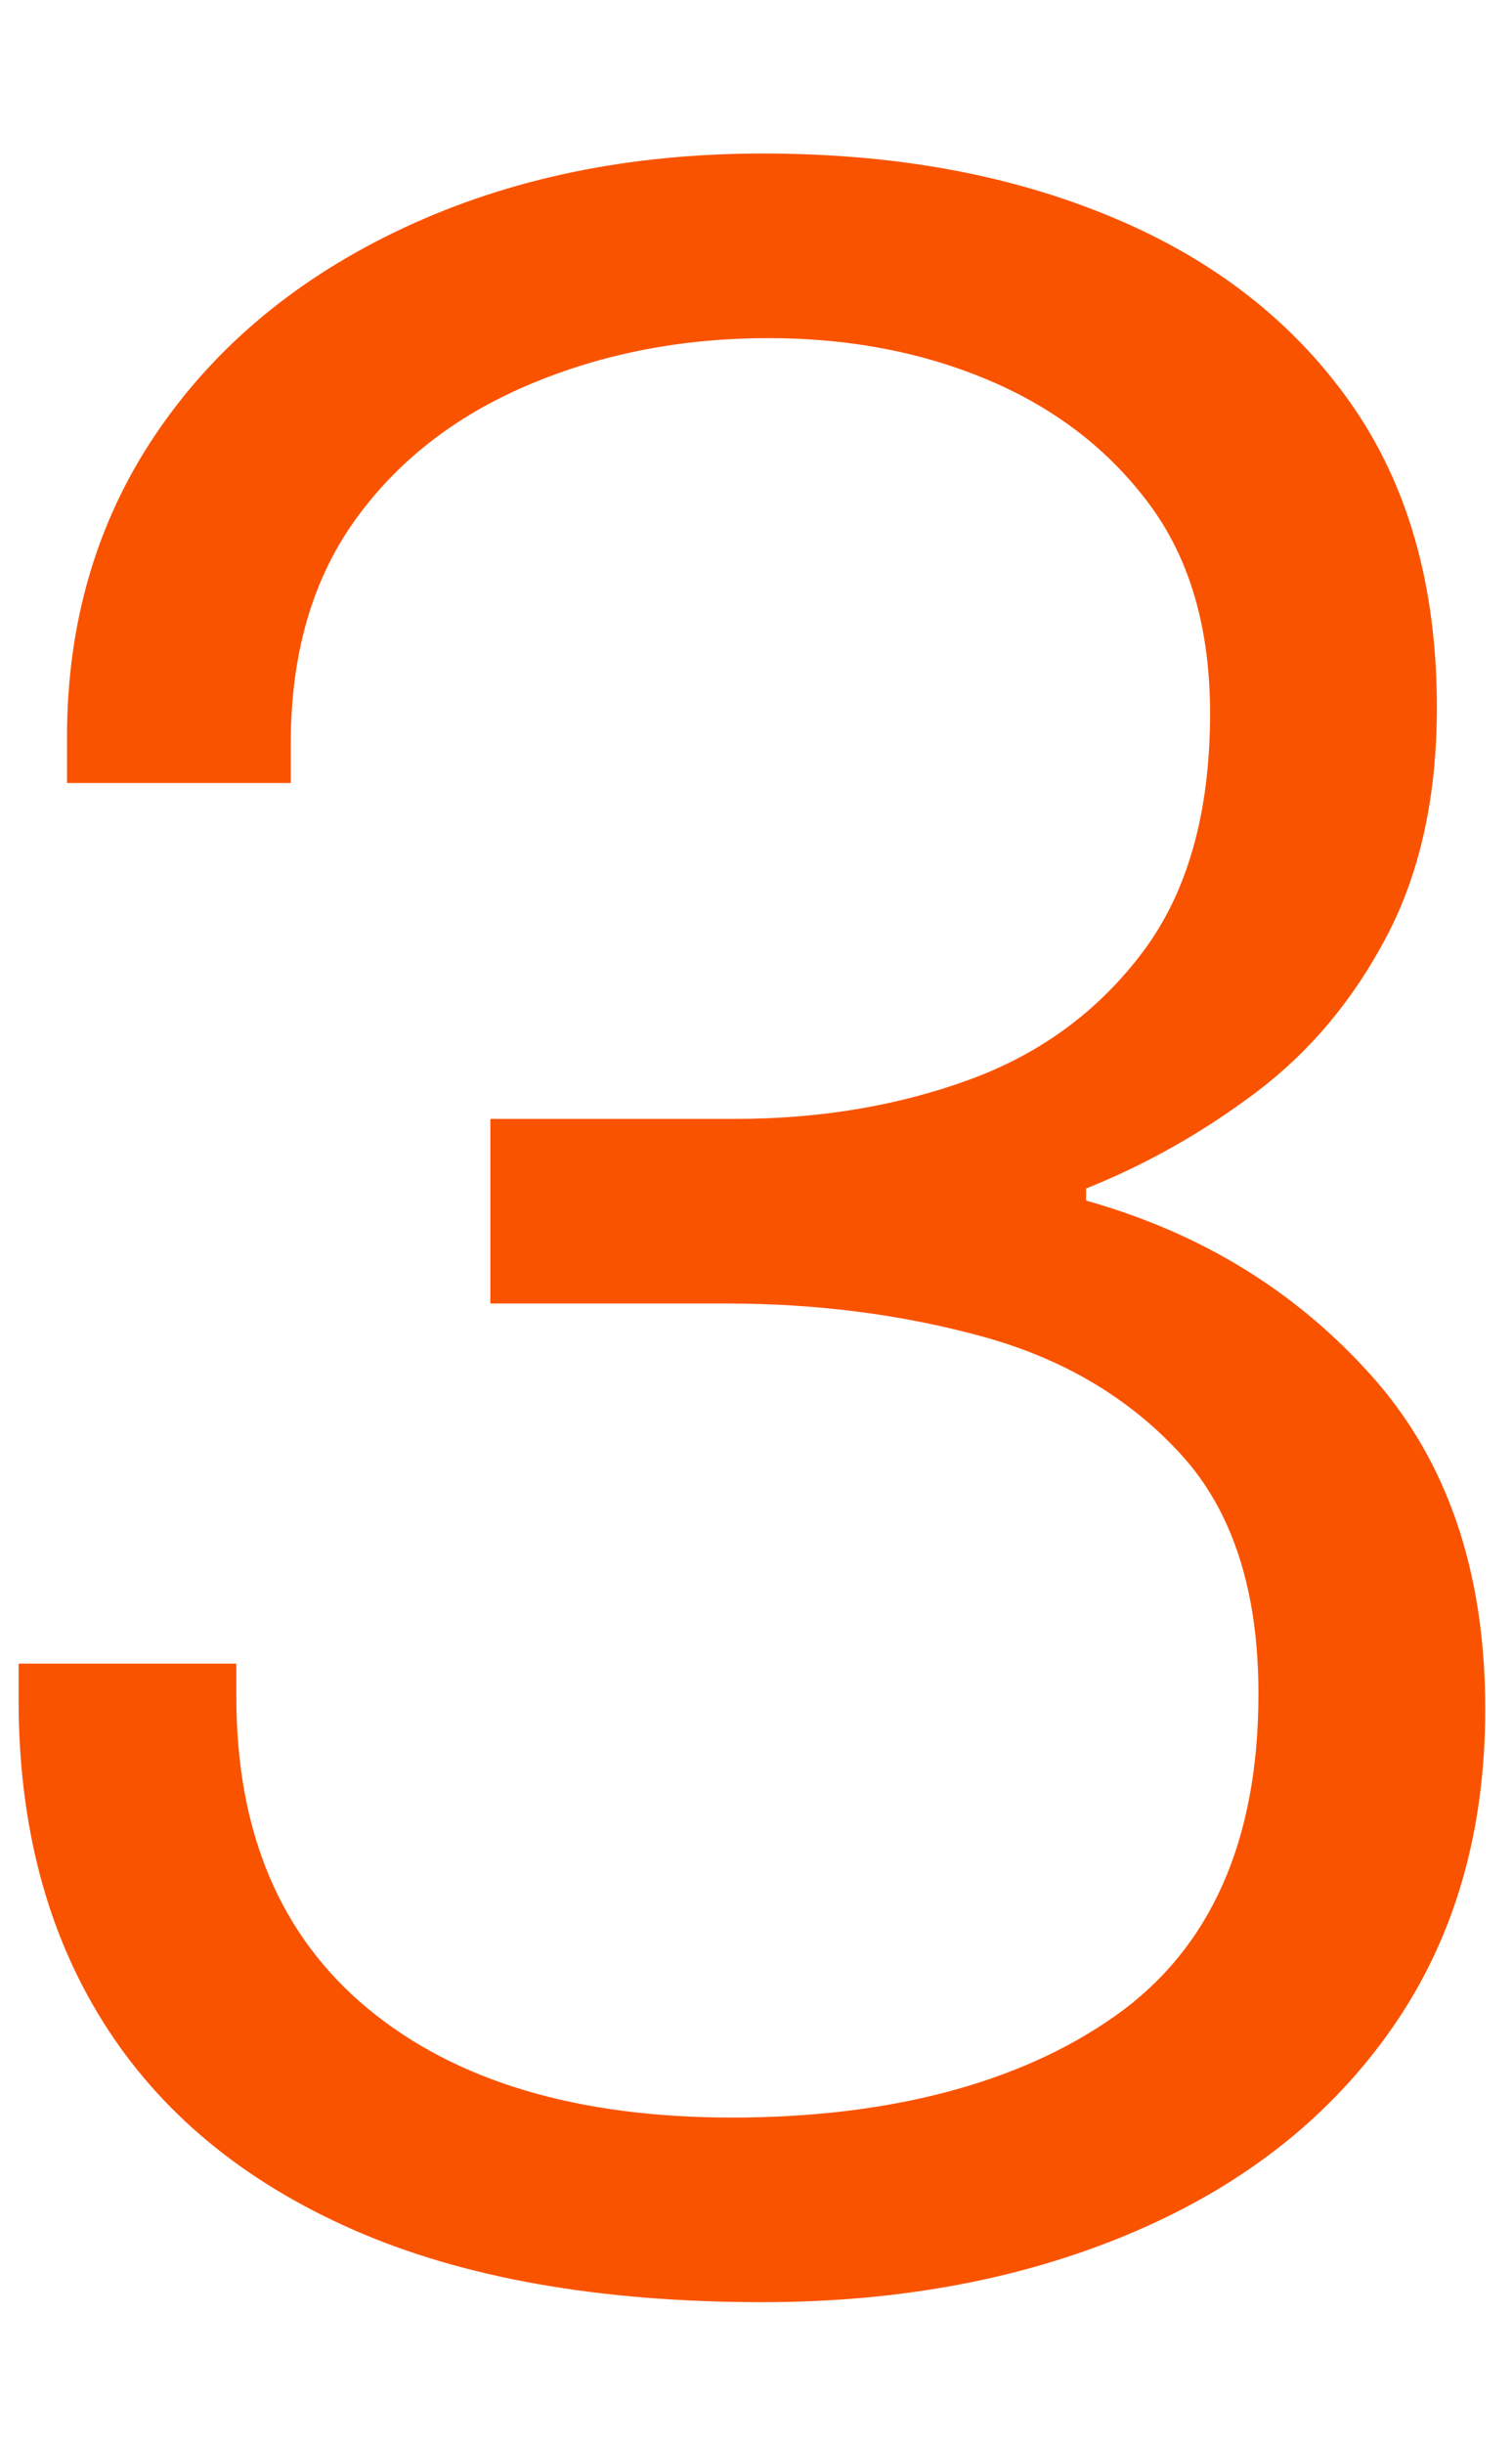 <?xml version="1.0" encoding="UTF-8"?>
<svg id="Layer_1" xmlns="http://www.w3.org/2000/svg" version="1.1" viewBox="0 0 130 210">
  <!-- Generator: Adobe Illustrator 29.7.1, SVG Export Plug-In . SVG Version: 2.1.1 Build 8)  -->
  <defs>
    <style>
      .st0 {
        fill: #fa5300;
      }
    </style>
  </defs>
  <path class="st0" d="M65.56,197.79c-14.04,0-25.78-2.08-35.23-6.24-9.45-4.16-16.6-10.09-21.45-17.81-4.85-7.71-7.28-16.94-7.28-27.69v-3.12h18.72v2.86c0,11.61,3.77,20.54,11.31,26.78,7.54,6.24,17.98,9.36,31.33,9.36s24.66-2.9,32.89-8.71c8.23-5.8,12.35-15.04,12.35-27.69,0-8.84-2.21-15.69-6.63-20.54-4.42-4.85-10.1-8.23-17.03-10.14-6.93-1.91-14.3-2.86-22.1-2.86h-20.28v-15.86h21.06c7.28,0,14-1.13,20.15-3.38,6.15-2.25,11.14-5.94,14.95-11.05,3.81-5.11,5.72-11.92,5.72-20.41,0-7.28-1.73-13.26-5.2-17.94-3.47-4.68-8.06-8.23-13.78-10.66-5.72-2.43-12.05-3.64-18.98-3.64-7.45,0-14.34,1.34-20.67,4.03-6.33,2.69-11.31,6.59-14.95,11.7-3.64,5.11-5.46,11.48-5.46,19.11v3.38H5.76v-3.9c0-9.88,2.56-18.59,7.67-26.13,5.11-7.54,12.22-13.43,21.32-17.68,9.1-4.25,19.37-6.37,30.81-6.37s21.28,1.82,30.03,5.46c8.75,3.64,15.6,8.97,20.54,15.99,4.94,7.02,7.41,15.73,7.41,26.13,0,7.63-1.43,14.17-4.29,19.63-2.86,5.46-6.59,9.92-11.18,13.39-4.59,3.47-9.49,6.24-14.69,8.32v1.04c9.88,2.77,18.07,7.8,24.57,15.08,6.5,7.28,9.75,16.81,9.75,28.6,0,10.57-2.64,19.67-7.93,27.3-5.29,7.63-12.65,13.48-22.1,17.55-9.45,4.07-20.15,6.11-32.11,6.11Z"/>
</svg>